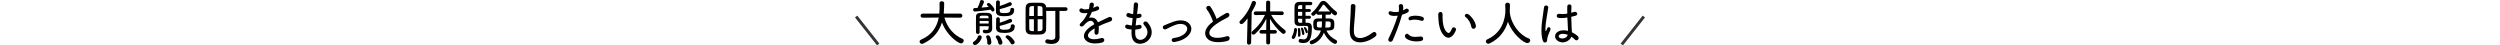 <?xml version="1.0" encoding="UTF-8"?>
<svg id="_レイヤー_2" data-name="レイヤー_2" xmlns="http://www.w3.org/2000/svg" viewBox="0 0 850 15.43">
  <defs>
    <style>
      .cls-1, .cls-2 {
        fill: none;
      }

      .cls-2 {
        stroke: #333;
        stroke-miterlimit: 10;
      }
    </style>
  </defs>
  <g id="_写真_x30FB_文字" data-name="写真_x30FB_文字">
    <g>
      <g>
        <path d="M326.49,6.02l-5.39-.05c.99,3.55,3.35,6.05,6.1,7.21.32.14.46.39.46.65,0,.46-.39.93-.9.93-.94,0-4.91-2.75-6.49-7.14-.95,3.03-2.96,5.66-6.44,7.22-.14.07-.26.08-.37.08-.46,0-.8-.39-.8-.78,0-.25.15-.51.49-.66,3.82-1.6,5.44-4.45,6.02-7.51l-5.44.05h-.02c-.48,0-.71-.34-.71-.68s.24-.71.73-.71h5.63c.1-1.33.1-1.51.1-2.11,0-.48,0-.99-.02-1.41v-.02c0-.46.39-.66.76-.66.41,0,.82.22.82.66,0,.36,0,1.72-.14,3.54h5.61c.48,0,.71.36.71.7,0,.36-.24.7-.7.7h-.02Z"/>
        <path d="M330.77,14.69c0-.2.1-.41.39-.58.46-.29,1.16-1,1.31-1.63.08-.34.34-.48.61-.48.36,0,.71.24.71.61,0,.82-1.31,2.69-2.28,2.69-.41,0-.75-.29-.75-.61ZM331.45,3.93c-.37,0-.58-.31-.58-.63,0-.27.17-.56.51-.56.27,0,.61-.03.99-.05.34-.7.73-1.68.88-2.31.07-.27.29-.37.54-.37.36,0,.77.24.77.59,0,.07-.02.42-.83,1.99l2.43-.24c-.17-.2-.34-.37-.46-.48-.12-.1-.17-.24-.17-.34,0-.29.29-.54.6-.54.51,0,2.01,1.77,2.01,2.28,0,.37-.32.66-.63.66-.27,0-.41-.2-.65-.63-1.62.27-5.2.63-5.41.63ZM336.14,8.91h-3.08c0,.7,0,1.39.02,2.02v.02c0,.41-.31.6-.61.6s-.63-.2-.63-.61c0-.85-.02-1.79-.02-2.7s.02-1.82.02-2.58c.02-1.21.83-1.31,2.69-1.31,1.63,0,2.74.02,2.77,1.33.02.2.02.65.02,1.11v1.19c.02.54.03,1.21.03,1.65v.03c0,.78-.44,1.67-1.94,1.67-.68,0-1.26-.1-1.26-.65,0-.29.19-.58.53-.58.05,0,.08,0,.14.02.2.03.41.08.61.08.37,0,.7-.15.71-.78v-.49ZM333.07,7.12v.87h3.09c0-.29-.02-.58-.02-.87h-3.08ZM336.11,5.85c-.03-.49-.2-.53-1.55-.53-1.12,0-1.48.03-1.48.53v.37h3.04l-.02-.37ZM335.68,14.46c0-.68-.15-1.33-.34-1.8-.03-.07-.05-.14-.05-.2,0-.29.31-.46.63-.46.22,0,.44.09.58.27.34.49.56,1.5.56,2.21,0,.48-.39.75-.75.75-.32,0-.63-.2-.63-.65v-.12ZM340.09,15.2c-.31,0-.58-.17-.65-.54-.15-.82-.48-1.41-.8-1.89-.07-.1-.08-.19-.08-.27,0-.29.31-.49.65-.49.9,0,1.63,2.06,1.63,2.46,0,.46-.39.73-.75.73ZM339.92,3.69c.03.75.58.76,1.58.76,1.5,0,2.02-.25,2.02-1.24,0-.37.29-.54.6-.54.27,0,.71.14.71.65,0,1.94-1.6,2.19-3.35,2.19-2.62,0-2.86-.7-2.86-1.94,0-.85.05-2.31.05-2.87,0-.37.32-.56.63-.56.32,0,.65.19.65.56,0,.34,0,.83-.02,1.34,1.05-.34,2.35-.82,3.2-1.24.08-.05.19-.07.27-.07.34,0,.63.32.63.65,0,.22-.12.44-.44.58-.95.41-2.55.9-3.67,1.16v.58ZM339.92,9.31c.03.78.7.8,1.65.8,1.43,0,2.09-.24,2.09-1.29,0-.39.29-.56.61-.56.14,0,.75.03.75.66,0,1.87-1.51,2.28-3.47,2.28s-2.89-.39-2.89-1.7c0-.97.02-2.14.03-3.03,0-.39.32-.6.63-.6s.63.2.63.6,0,.82-.02,1.27c1.09-.34,2.41-.83,3.3-1.27.08-.05.19-.07.27-.07.34,0,.63.32.63.66,0,.22-.12.44-.44.58-.97.41-2.63.92-3.77,1.17v.49ZM344.22,15.09c-.24,0-.48-.12-.61-.41-.36-.71-.95-1.33-1.53-1.8-.14-.1-.19-.24-.19-.34,0-.29.32-.56.71-.56.7,0,2.4,1.72,2.4,2.38,0,.42-.39.73-.78.73Z"/>
        <path d="M358.8,3.72h-3.09c.02.7.02,1.53.02,2.35,0,1.51-.02,3.06-.05,3.98-.03.9-.71,1.6-1.73,1.67-.61.03-1.26.05-1.9.05-.58,0-1.14-.02-1.68-.05-1.05-.07-1.61-.73-1.65-1.67-.02-.82-.03-2.06-.03-3.33,0-1.56.02-3.16.03-4.15.02-.8.49-1.55,1.7-1.62.58-.03,1.17-.03,1.77-.03s1.21,0,1.77.03c1.09.05,1.7.65,1.73,1.51h6.58c.46,0,.7.32.7.63,0,.32-.24.63-.7.63h-2.04v6.8l.03,2.19v.03c0,1.07-.7,2.21-2.74,2.21-.44,0-.92-.05-1.48-.17-.46-.08-.65-.39-.65-.7,0-.36.27-.71.7-.71.07,0,.14,0,.2.02.44.1.88.17,1.26.17.73,0,1.26-.27,1.26-1.11V3.72ZM351.53,2.06c-1,0-1.53.02-1.56.82-.02.6-.03,1.53-.03,2.55h1.6v-3.37ZM351.53,6.54h-1.6c0,1.26.02,2.48.03,3.25.03.8.58.8,1.56.8v-4.05ZM354.47,5.42c0-1.02,0-1.95-.02-2.53-.02-.75-.44-.83-1.65-.83v3.37h1.67ZM352.8,6.54v4.06c.93,0,1.61-.02,1.65-.83.02-.73.02-1.97.02-3.23h-1.67Z"/>
        <path d="M373.56,10c0,.31,0,.61-.02.9-.03.61-.42.92-.78.92-.32,0-.63-.25-.63-.73v-.1c.03-.42.03-.9.03-1.34-.24.14-2.26,1.26-2.26,2.4,0,.58.54,1.29,2.09,1.29.85,0,1.77-.19,2.28-.36.15-.05.29-.07.41-.07.49,0,.78.34.78.71,0,.34-.25.71-.83.87-.54.15-1.41.29-2.29.29-2.57,0-3.81-1.26-3.81-2.53,0-1.38,1.39-2.82,3.52-3.98-.2-.83-.66-1.19-1.22-1.19-.53,0-1.16.32-1.89,1.05-.53.7-.87.88-1.19.88-.36,0-.66-.24-.66-.56,0-.19.1-.39.34-.61,1.16-1.07,1.84-2.26,2.33-3.43-.37.05-.71.08-1,.08-.2,0-1.78,0-1.78-.99,0-.34.27-.65.66-.65.17,0,.36.05.56.19.17.12.44.15.75.15.29,0,.63-.03.94-.08l.34-.07c.14-.54.19-.88.22-1.53.03-.42.39-.63.75-.63.12,0,.71.03.71.68,0,.31-.08.68-.22,1.1.39-.14.75-.27.99-.41.14-.08.27-.12.39-.12.36,0,.65.31.65.66,0,.59-.66.88-2.5,1.31-.24.61-.58,1.31-.94,1.96.25-.07.53-.1.78-.1.95,0,1.8.51,2.23,1.63.73-.37,1.48-.73,2.18-1.04.41-.17.9-.39,1.38-.65.19-.1.37-.15.53-.15.46,0,.75.37.75.77,0,.25-.14.54-.46.7-.53.25-.9.34-1.8.68-.78.29-1.58.66-2.31,1.02.03.32.03.7.03,1.07Z"/>
        <path d="M385.97,10.95c0,.22.02.42.02.63.05,1.36.85,1.97,1.72,1.97,1.24,0,2.43-1.21,2.43-2.63,0-.88-.48-1.68-1.17-2.46-.17-.19-.24-.37-.24-.53,0-.37.36-.63.75-.63.22,0,.46.08.65.29.94,1.05,1.46,2.18,1.46,3.31,0,2.4-2.04,3.98-3.96,3.98-.92,0-2.92-.34-2.92-3.6,0-.39.02-.8.03-1.24-1.21-.09-2.19-.26-2.19-1.02,0-.34.25-.66.63-.66.07,0,.14,0,.22.03.43.14.94.22,1.44.27.07-.83.17-1.67.26-2.5-1.45-.17-2.14-.41-2.14-1.02,0-.37.29-.73.68-.73.08,0,.17.02.25.05.42.17.88.29,1.36.34.07-.56.12-1,.25-3.28.03-.48.36-.7.68-.7.39,0,.78.29.78.75,0,.05-.02.66-.36,3.25.22-.02.44-.07.66-.12.08-.02.15-.03.22-.03.41,0,.65.32.65.65,0,.54-.46.83-1.72.88-.1.83-.2,1.67-.29,2.46.39-.03.77-.09,1.09-.19.1-.03.19-.03.27-.03.42,0,.68.34.68.68,0,.7-1.04.87-2.16.93-.02.31-.03.61-.03.9Z"/>
        <path d="M401.42,6.92c2.4,0,3.64,1.48,3.64,2.89,0,.95-.56,1.94-1.5,2.72-1.8,1.51-4.35,1.77-4.44,1.77-.49,0-.75-.32-.75-.66s.24-.65.7-.71c4.5-.63,4.59-3.01,4.59-3.13,0-1.02-1.02-1.67-2.29-1.67-.95,0-1.78.29-3.16.93-.58.27-1.14.58-1.73.85-.15.07-.29.1-.41.1-.44,0-.71-.36-.71-.71,0-.27.14-.54.49-.68,2.87-1.21,4.06-1.7,5.58-1.7Z"/>
        <path d="M410.35,3.23c-.15-.19-.22-.39-.22-.54,0-.41.39-.71.8-.71.24,0,.49.1.66.36.75,1.07,1.55,2.67,2.06,4.11.97-.68,1.99-1.29,3.16-1.94.17-.08.32-.14.48-.14.42,0,.71.34.71.73,0,.29-.17.59-.58.82-2.62,1.34-6.26,3.37-6.26,5.27,0,.14,0,1.67,2.74,1.67,1.12,0,2.36-.25,3.04-.51.15-.05.29-.08.42-.08.46,0,.73.36.73.75,0,.36-.24.75-.78.9-.76.22-1.94.41-3.11.41-4.22,0-4.44-2.48-4.44-3.01,0-1.1.66-2.36,2.09-3.52l.58-.46c-.44-1.36-1.29-3.13-2.09-4.1Z"/>
        <path d="M423.98,14.53l.19-8.29c-1.31,1.75-1.77,1.96-2.07,1.96-.37,0-.68-.31-.68-.65,0-.17.07-.36.24-.51,1.63-1.56,3.16-3.84,3.96-6.26.12-.32.36-.46.63-.46.39,0,.8.29.8.7s-.88,2.11-1.48,3.11l-.19,10.39c-.02.44-.36.66-.71.66s-.68-.2-.68-.63v-.02ZM430.51,11.42h-1.65c-.44,0-.65-.29-.65-.58,0-.31.22-.63.65-.63h1.65v-.51l.05-3.33c-.95,1.92-2.16,3.64-3.84,5.18-.17.15-.36.22-.53.22-.36,0-.66-.29-.66-.63,0-.17.07-.36.27-.53,1.77-1.46,3.21-3.23,4.3-5.54l-3.16.05h-.02c-.44,0-.65-.29-.65-.59,0-.32.24-.66.66-.66h3.54V.83c0-.41.34-.61.7-.61s.7.2.7.61l-.02,3.04h3.99c.42,0,.63.32.63.63,0,.32-.2.63-.61.63h-.02l-3.65-.07c1.26,2.23,2.97,3.88,4.64,5.12.22.15.31.37.31.58,0,.37-.31.75-.73.75-.17,0-.36-.07-.56-.24-1.41-1.16-2.92-2.92-4.06-4.86l.05,3.28v.53h1.68c.41,0,.61.31.61.59,0,.31-.2.61-.61.61h-1.68v3.11c0,.39-.34.58-.66.58-.34,0-.66-.19-.66-.58v-3.11Z"/>
        <path d="M439.2,12.7c0-.12.03-.25.12-.41.2-.34.65-1.41.68-2.26.02-.34.24-.49.48-.49.26,0,.51.19.51.51,0,.65-.39,3.2-1.26,3.2-.27,0-.53-.22-.53-.54ZM444.57,7.73c1.44,0,1.46,1.22,1.46,1.63,0,3.45-.61,5.27-2.87,5.27-1.48,0-1.61-.36-1.61-.75,0-.32.19-.65.56-.65.05,0,.12,0,.17.02.37.08.7.14.97.14,1,0,1.53-.71,1.53-3.84,0-.66-.07-.75-1.38-.75-.58,0-1.21.02-1.73.02-.76,0-1.5-.37-1.53-1.39-.02-.7-.02-1.7-.02-2.7s0-1.96.02-2.55c.02-.94.61-1.51,1.53-1.53.54-.02,1.51-.02,2.4-.02.65,0,1.26,0,1.63.02.32.02.48.27.48.53,0,.29-.19.58-.54.58h-1.75v1.31h1.29c.36,0,.54.24.54.49,0,.24-.19.49-.54.49h-1.29v1.33h1.29c.36,0,.54.25.54.49,0,.25-.19.51-.54.51h-1.29v1.36h.7ZM441.32,12.09v-.07c.02-.22.03-.46.03-.71,0-.54-.05-1.1-.07-1.34v-.05c0-.27.17-.41.36-.41.25,0,.54.07.54,2.18,0,.36-.02.8-.51.8-.19,0-.36-.12-.36-.39ZM442.75,4.04h-1.44v1.33h1.44v-1.33ZM442.75,1.75h-.85c-.34.02-.54.19-.56.63,0,.19-.02.42-.02.68h1.43v-1.31ZM442.75,6.37h-1.43c0,.27.02.53.02.75.02.41.25.63.66.63.2,0,.46-.02.75-.02v-1.36ZM442.7,11.52c-.07-.66-.2-1.24-.34-1.63-.02-.05-.03-.12-.03-.15,0-.22.17-.36.34-.36.14,0,.29.08.37.27.37.8.46,1.75.46,1.77,0,.31-.22.48-.42.48-.17,0-.34-.12-.37-.37ZM443.94,11.01c-.15-.54-.42-1.09-.58-1.36-.03-.05-.05-.1-.05-.15,0-.17.17-.29.36-.29.48,0,.99,1.39.99,1.63,0,.27-.2.46-.41.46-.12,0-.25-.08-.31-.29ZM450.72,5.01c0,.27-.02.75-.02,1.26.51,0,1.02,0,1.46.02.88.02,1.41.49,1.48,1.12.03.25.03.58.03.92,0,1.51-.05,2.06-2.67,2.06.7,1.55,1.94,2.57,3.2,3.18.29.14.41.37.41.63,0,.36-.27.71-.7.71-.58,0-2.75-1.44-3.79-3.81-1.22,3.38-4.13,3.98-4.16,3.98-.37,0-.65-.36-.65-.7,0-.24.12-.48.44-.58,1.92-.66,2.89-2.01,3.35-3.42-2.21,0-2.58-.2-2.58-2.11,0-.29,0-.58.02-.8.03-.61.48-1.17,1.43-1.19.46-.02.99-.02,1.51-.02v-1.26h-1.39c-.31,0-.46-.22-.49-.48-.46.49-.78.85-1.1.85-.36,0-.66-.29-.66-.61,0-.15.07-.32.24-.46,1.05-.87,1.89-2.06,2.67-3.28.31-.49.73-.71,1.17-.71s.94.24,1.31.66c.92,1.05,1.97,2.09,3.09,2.97.2.15.29.36.29.56,0,.37-.32.73-.71.73-.24,0-.51-.14-1.34-1.02.03.07.03.15.03.24,0,.27-.15.54-.49.54h-1.36ZM447.73,8.33c0,.99.02,1.04,1.63,1.04.1-.54.1-1.04.1-2.09-1.7,0-1.73.02-1.73,1.05ZM452.08,3.91c.07,0,.14.02.19.03-.7-.73-1.41-1.53-1.95-2.18-.1-.1-.22-.17-.34-.17-.1,0-.2.05-.29.19-.49.77-1,1.48-1.53,2.12h3.93ZM450.57,9.37c1.85,0,1.87,0,1.87-1.14,0-.87,0-.95-1.73-.95-.05,1.58-.08,1.84-.14,2.09Z"/>
        <path d="M462.47,14.41c-1.92,0-3.45-1-3.54-3.35-.02-.27-.02-.53-.02-.78,0-1.44.15-2.74.22-4.27.05-.99.14-2.41.14-3.47v-.41c-.02-.78.71-.78.76-.78.41,0,.83.27.83.73,0,.66-.19,3.23-.24,3.88-.1,1.6-.31,2.99-.31,4.45,0,.88.03,2.53,2.11,2.53,1.17,0,2.72-.63,4.23-1.83.2-.17.41-.24.6-.24.42,0,.76.41.76.83,0,.22-.1.48-.34.66-1.58,1.27-3.54,2.04-5.22,2.04Z"/>
        <path d="M474.17,5.41c-1.77,0-2.06-.59-2.06-1,0-.31.19-.59.58-.59.12,0,.24.02.37.07.43.15.9.22,1.39.22.37,0,.76-.05,1.14-.12.05-.29.07-.54.07-.78,0-.37-.03-.73-.07-1.16v-.05c0-.41.34-.61.7-.61.59,0,.82.34.82,1.24,0,.31-.02.6-.07.9.32-.14.63-.31.9-.48.12-.09.26-.12.37-.12.37,0,.7.32.7.7,0,.42-.46.8-2.31,1.38-1.07,3.76-2.31,6.75-3.16,8.65-.17.37-.49.54-.8.54-.37,0-.71-.25-.71-.7,0-.15.03-.34.14-.54.75-1.53,2.01-4.23,3.06-7.63-.36.05-.71.08-1.05.08ZM481.65,14.09c-2.19,0-3.99-.92-3.99-1.8,0-.42.34-.82.73-.82.17,0,.36.08.53.27.56.61,1.26.8,2.28.8.51,0,1.1-.05,1.8-.12h.12c.49,0,.75.36.75.71,0,.56-.36.95-2.21.95ZM483.24,7.04c-.63-.22-1.48-.37-2.26-.37-.48,0-.94.05-1.29.19-.08.03-.15.05-.24.05-.34,0-.56-.31-.56-.61,0-.9,1.85-.97,2.43-.97.7,0,1.48.1,2.26.39.39.14.54.44.54.71,0,.34-.24.66-.61.66-.08,0-.17-.02-.27-.05Z"/>
        <path d="M489.08,6.73c-.05-.82-.08-1.16-.08-1.6,0-.29,0-1.05.78-1.05.61,0,.71.48.71,1.21,0,.2-.02.36-.02.58,0,4.61,1.8,5.35,2.04,5.35.22,0,.58-.15,1.17-1.5.14-.31.37-.42.6-.42.39,0,.78.32.78.71,0,.34-1.04,2.82-2.6,2.82-1.39,0-3.13-1.97-3.38-6.1ZM500.28,9.18c-.26-1.38-1.02-2.7-1.97-3.37-.19-.14-.27-.31-.27-.48,0-.32.29-.65.68-.65.97,0,3.09,2.72,3.09,4.23,0,.56-.43.88-.83.88-.31,0-.61-.2-.7-.63Z"/>
        <path d="M513.33,4.23c.44,4.16,3.54,7.77,6.39,8.82.39.15.56.42.56.71,0,.44-.37.88-.95.88-1.29,0-5.22-3.16-6.63-7.28-.92,3.08-2.87,5.83-6.24,7.41-.15.07-.31.1-.44.1-.48,0-.83-.39-.83-.8,0-.27.15-.54.53-.71,5.07-2.28,6.12-7.04,6.12-10.03,0-.53-.03-1.14-.07-1.65v-.05c0-.46.39-.71.8-.71s.82.25.82.78c0,.59-.02,1.36-.07,2.09v.14l.02.29Z"/>
        <path d="M524.52,13.73c-.31-.99-.43-2.12-.43-3.31,0-.87.05-1.77.15-2.65.22-2.07.61-4.03.7-5.15.03-.54.39-.76.73-.76.37,0,.75.25.75.68,0,.03-.02.08-.02.12-.12.78-.39,2.31-.61,3.77-.19,1.19-.36,2.52-.36,3.4,0,.71.12.8.12.8.05,0,.1-.1.19-.27.08-.15.31-.7.37-.83.1-.22.29-.31.48-.31.29,0,.58.24.58.65,0,.15-.03.32-.12.51-.82,1.77-1.02,2.6-1.02,3.2,0,.66-.42.87-.75.87-.31,0-.61-.2-.76-.7ZM534.45,10.96c.75.34,1.43.8,1.97,1.29.22.2.31.42.31.65,0,.44-.34.82-.73.82-.17,0-.34-.07-.51-.24-.34-.36-.77-.68-1.21-.99-.39,1.02-1.61,1.92-2.97,1.92s-2.58-.92-2.58-2.07,1.16-2.04,2.92-2.04c.49,0,.99.07,1.48.19,0-.32-.02-.65-.05-1.04-.05-.71-.12-2.11-.17-3.5-.66.12-1.33.19-2.01.19-.87,0-1.61-.03-1.61-.75,0-.34.25-.7.75-.7.07,0,.14,0,.2.02.31.05.61.07.94.07.54,0,1.12-.05,1.7-.15,0-.51-.02-.99-.02-1.39s.02-.8.02-1.07c.02-.46.36-.66.71-.66s.7.2.7.58v.05c-.03.51-.07,1.31-.07,2.21l1.05-.31c.08-.03.17-.03.25-.03.43,0,.75.34.75.7,0,.27-.2.56-.7.68l-1.34.32c.02,1.38.07,2.75.12,3.62.02.43.08.99.1,1.55v.1ZM533,11.81c-.77-.25-1.16-.32-1.56-.32-1.14,0-1.48.48-1.48.82,0,.76,1.14.78,1.26.78.78,0,1.6-.42,1.78-1.22v-.05Z"/>
      </g>
      <line class="cls-2" x1="558.91" y1="5.62" x2="551.41" y2="15.12"/>
      <line class="cls-2" x1="291.09" y1="5.62" x2="298.59" y2="15.12"/>
    </g>
    <rect class="cls-1" y="3.12" width="850" height="11"/>
  </g>
</svg>